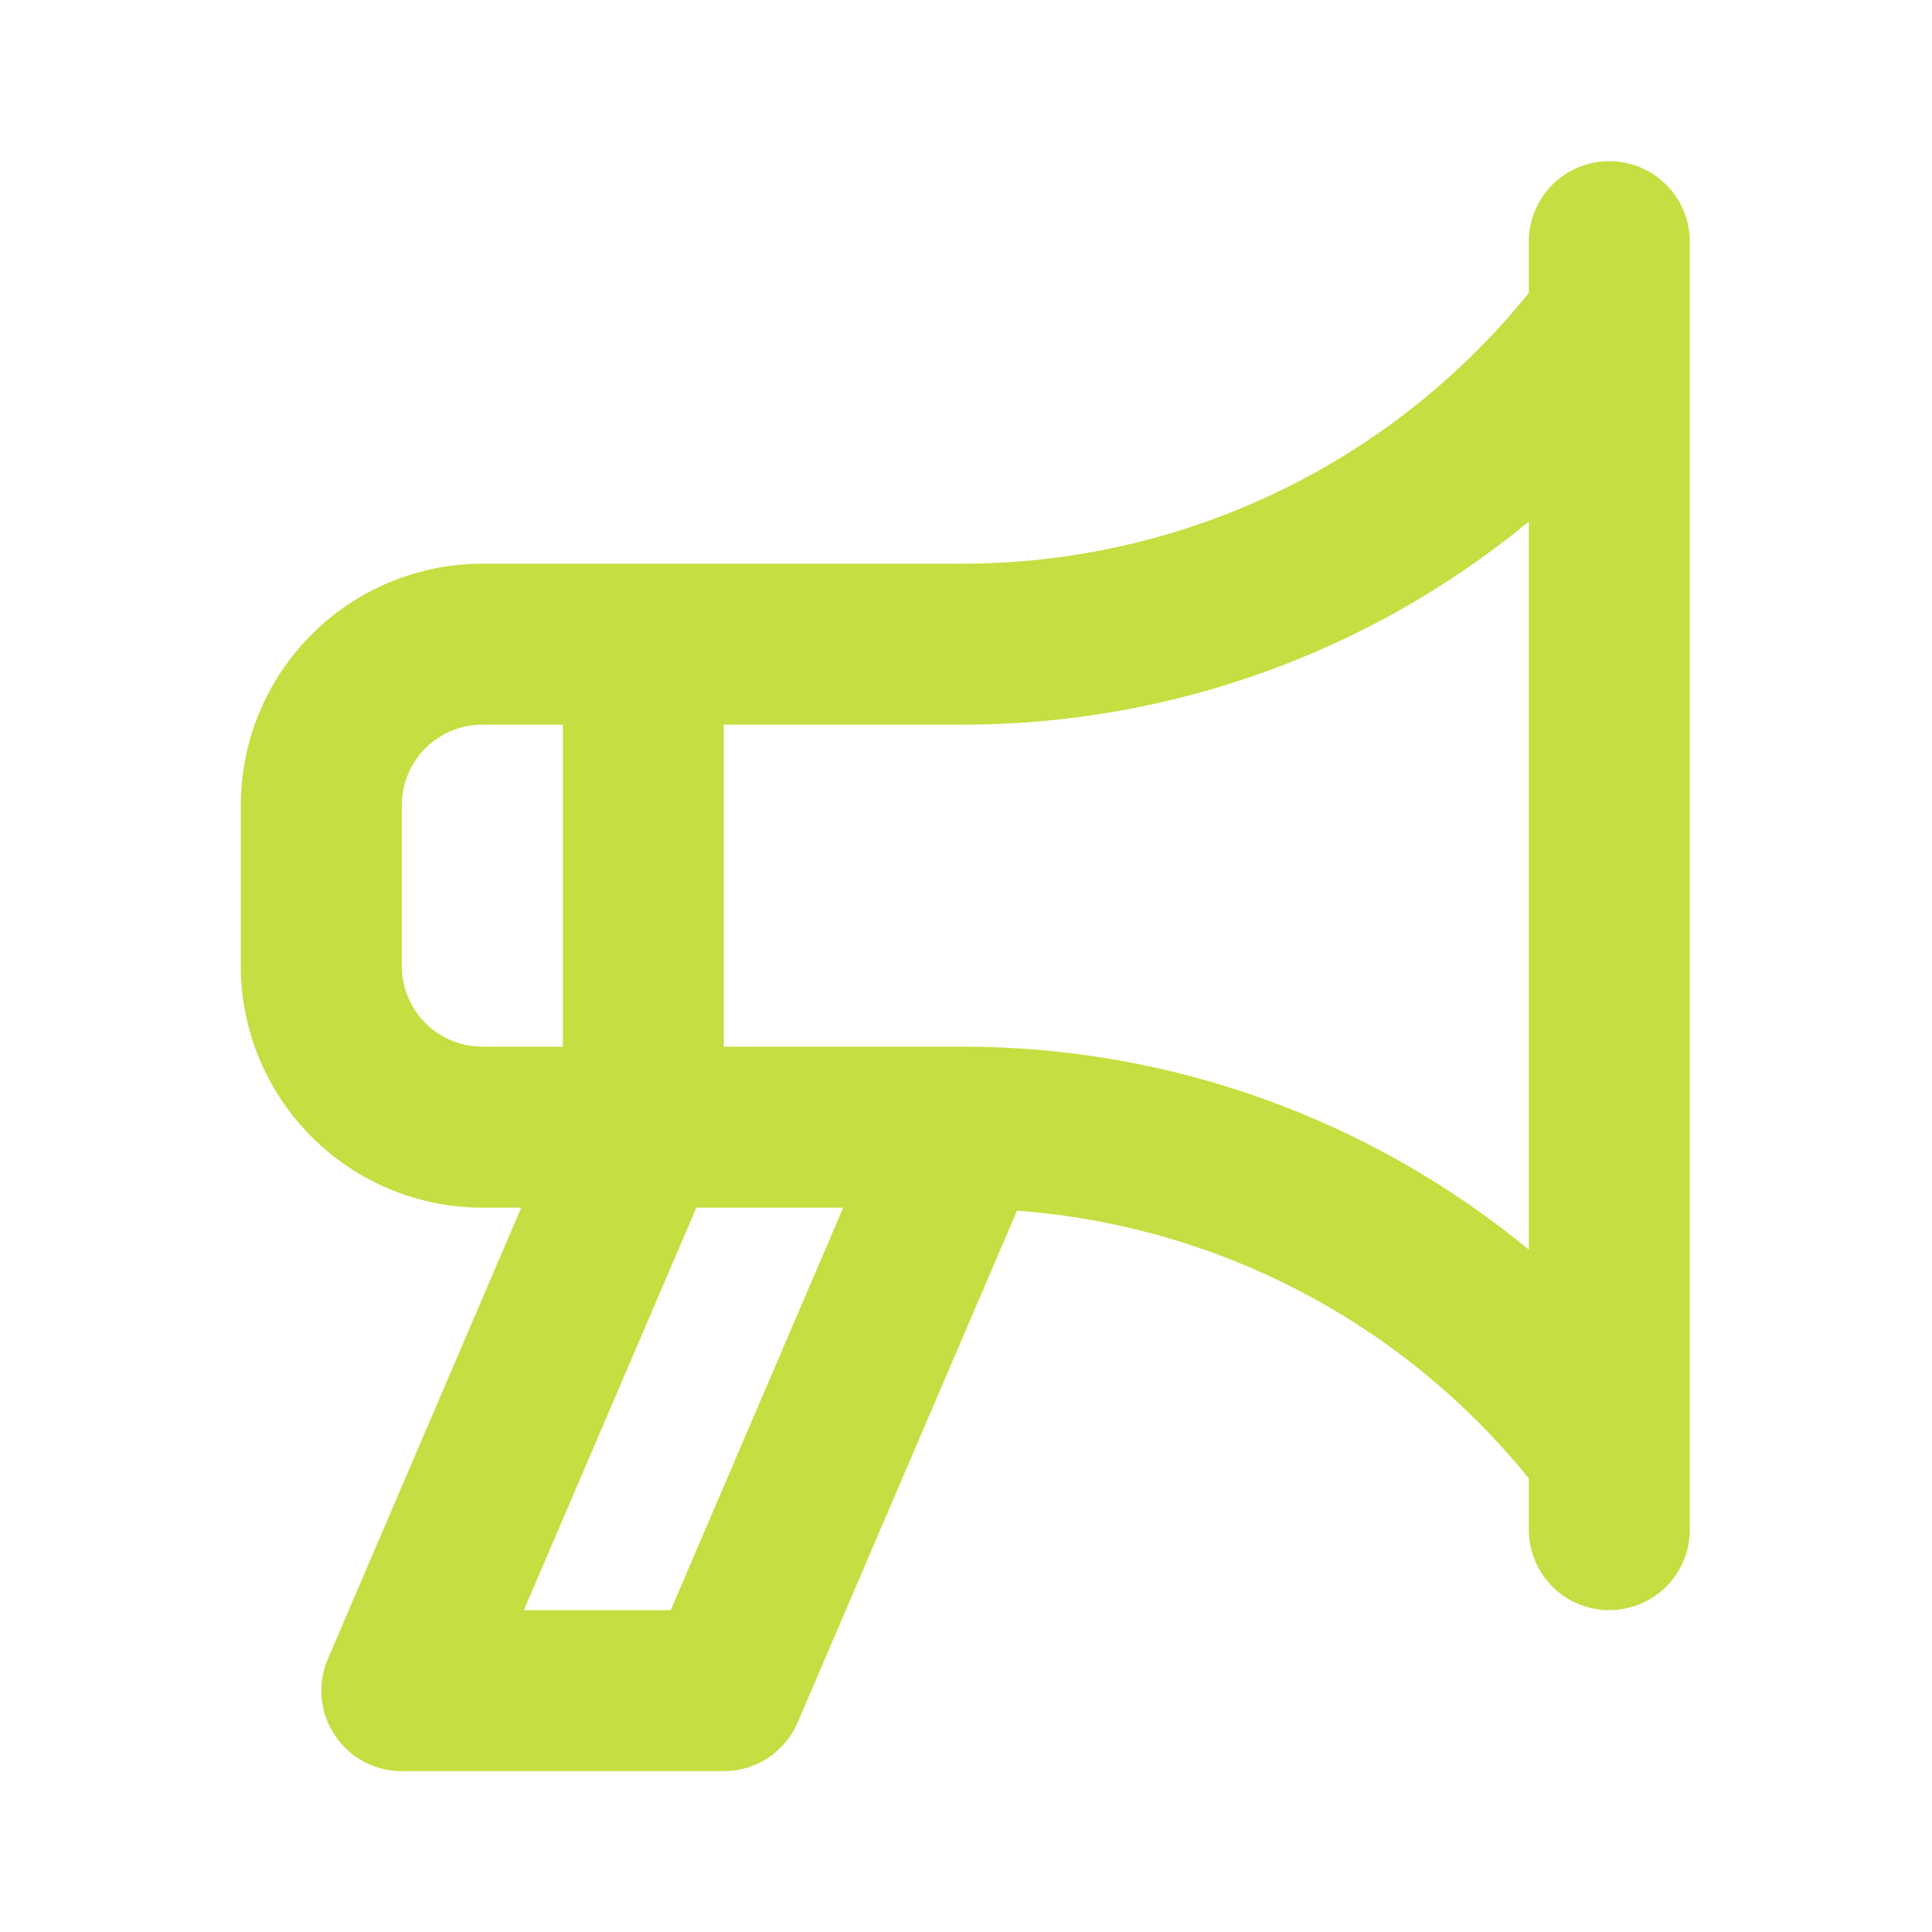 <?xml version="1.0" encoding="utf-8"?>
<svg xmlns="http://www.w3.org/2000/svg" fill="none" height="32" viewBox="0 0 32 32" width="32">
<path d="M26.655 2.669C26.48 2.669 26.306 2.704 26.145 2.771C25.983 2.838 25.836 2.936 25.712 3.06C25.588 3.183 25.49 3.33 25.423 3.492C25.356 3.654 25.322 3.828 25.322 4.003V4.852C24.197 6.246 22.776 7.372 21.161 8.148C19.547 8.923 17.779 9.329 15.988 9.336H7.988C6.928 9.337 5.911 9.759 5.161 10.509C4.411 11.259 3.989 12.275 3.988 13.336V16.003C3.989 17.063 4.411 18.08 5.161 18.83C5.911 19.58 6.928 20.002 7.988 20.003H8.633L5.43 27.478C5.343 27.681 5.307 27.902 5.327 28.122C5.346 28.341 5.42 28.553 5.542 28.737C5.663 28.921 5.828 29.072 6.023 29.177C6.217 29.282 6.434 29.336 6.655 29.336H11.988C12.249 29.336 12.505 29.26 12.722 29.116C12.94 28.972 13.111 28.767 13.213 28.527L16.845 20.053C18.486 20.174 20.085 20.629 21.543 21.392C23.001 22.154 24.287 23.208 25.322 24.487V25.336C25.322 25.69 25.462 26.029 25.712 26.279C25.962 26.529 26.301 26.669 26.655 26.669C27.009 26.669 27.348 26.529 27.598 26.279C27.848 26.029 27.988 25.69 27.988 25.336V4.003C27.988 3.828 27.954 3.654 27.887 3.492C27.82 3.33 27.722 3.183 27.598 3.06C27.474 2.936 27.327 2.838 27.165 2.771C27.003 2.704 26.83 2.669 26.655 2.669V2.669ZM7.988 17.336C7.635 17.336 7.296 17.195 7.046 16.945C6.796 16.695 6.655 16.356 6.655 16.003V13.336C6.655 12.982 6.796 12.643 7.046 12.393C7.296 12.143 7.635 12.003 7.988 12.003H9.322V17.336H7.988ZM11.109 26.669H8.677L11.534 20.003H13.966L11.109 26.669ZM25.322 20.698C22.693 18.532 19.395 17.344 15.988 17.336H11.988V12.003H15.988C19.395 11.994 22.693 10.806 25.322 8.639V20.698Z" fill="#C6DE41"/>
</svg>